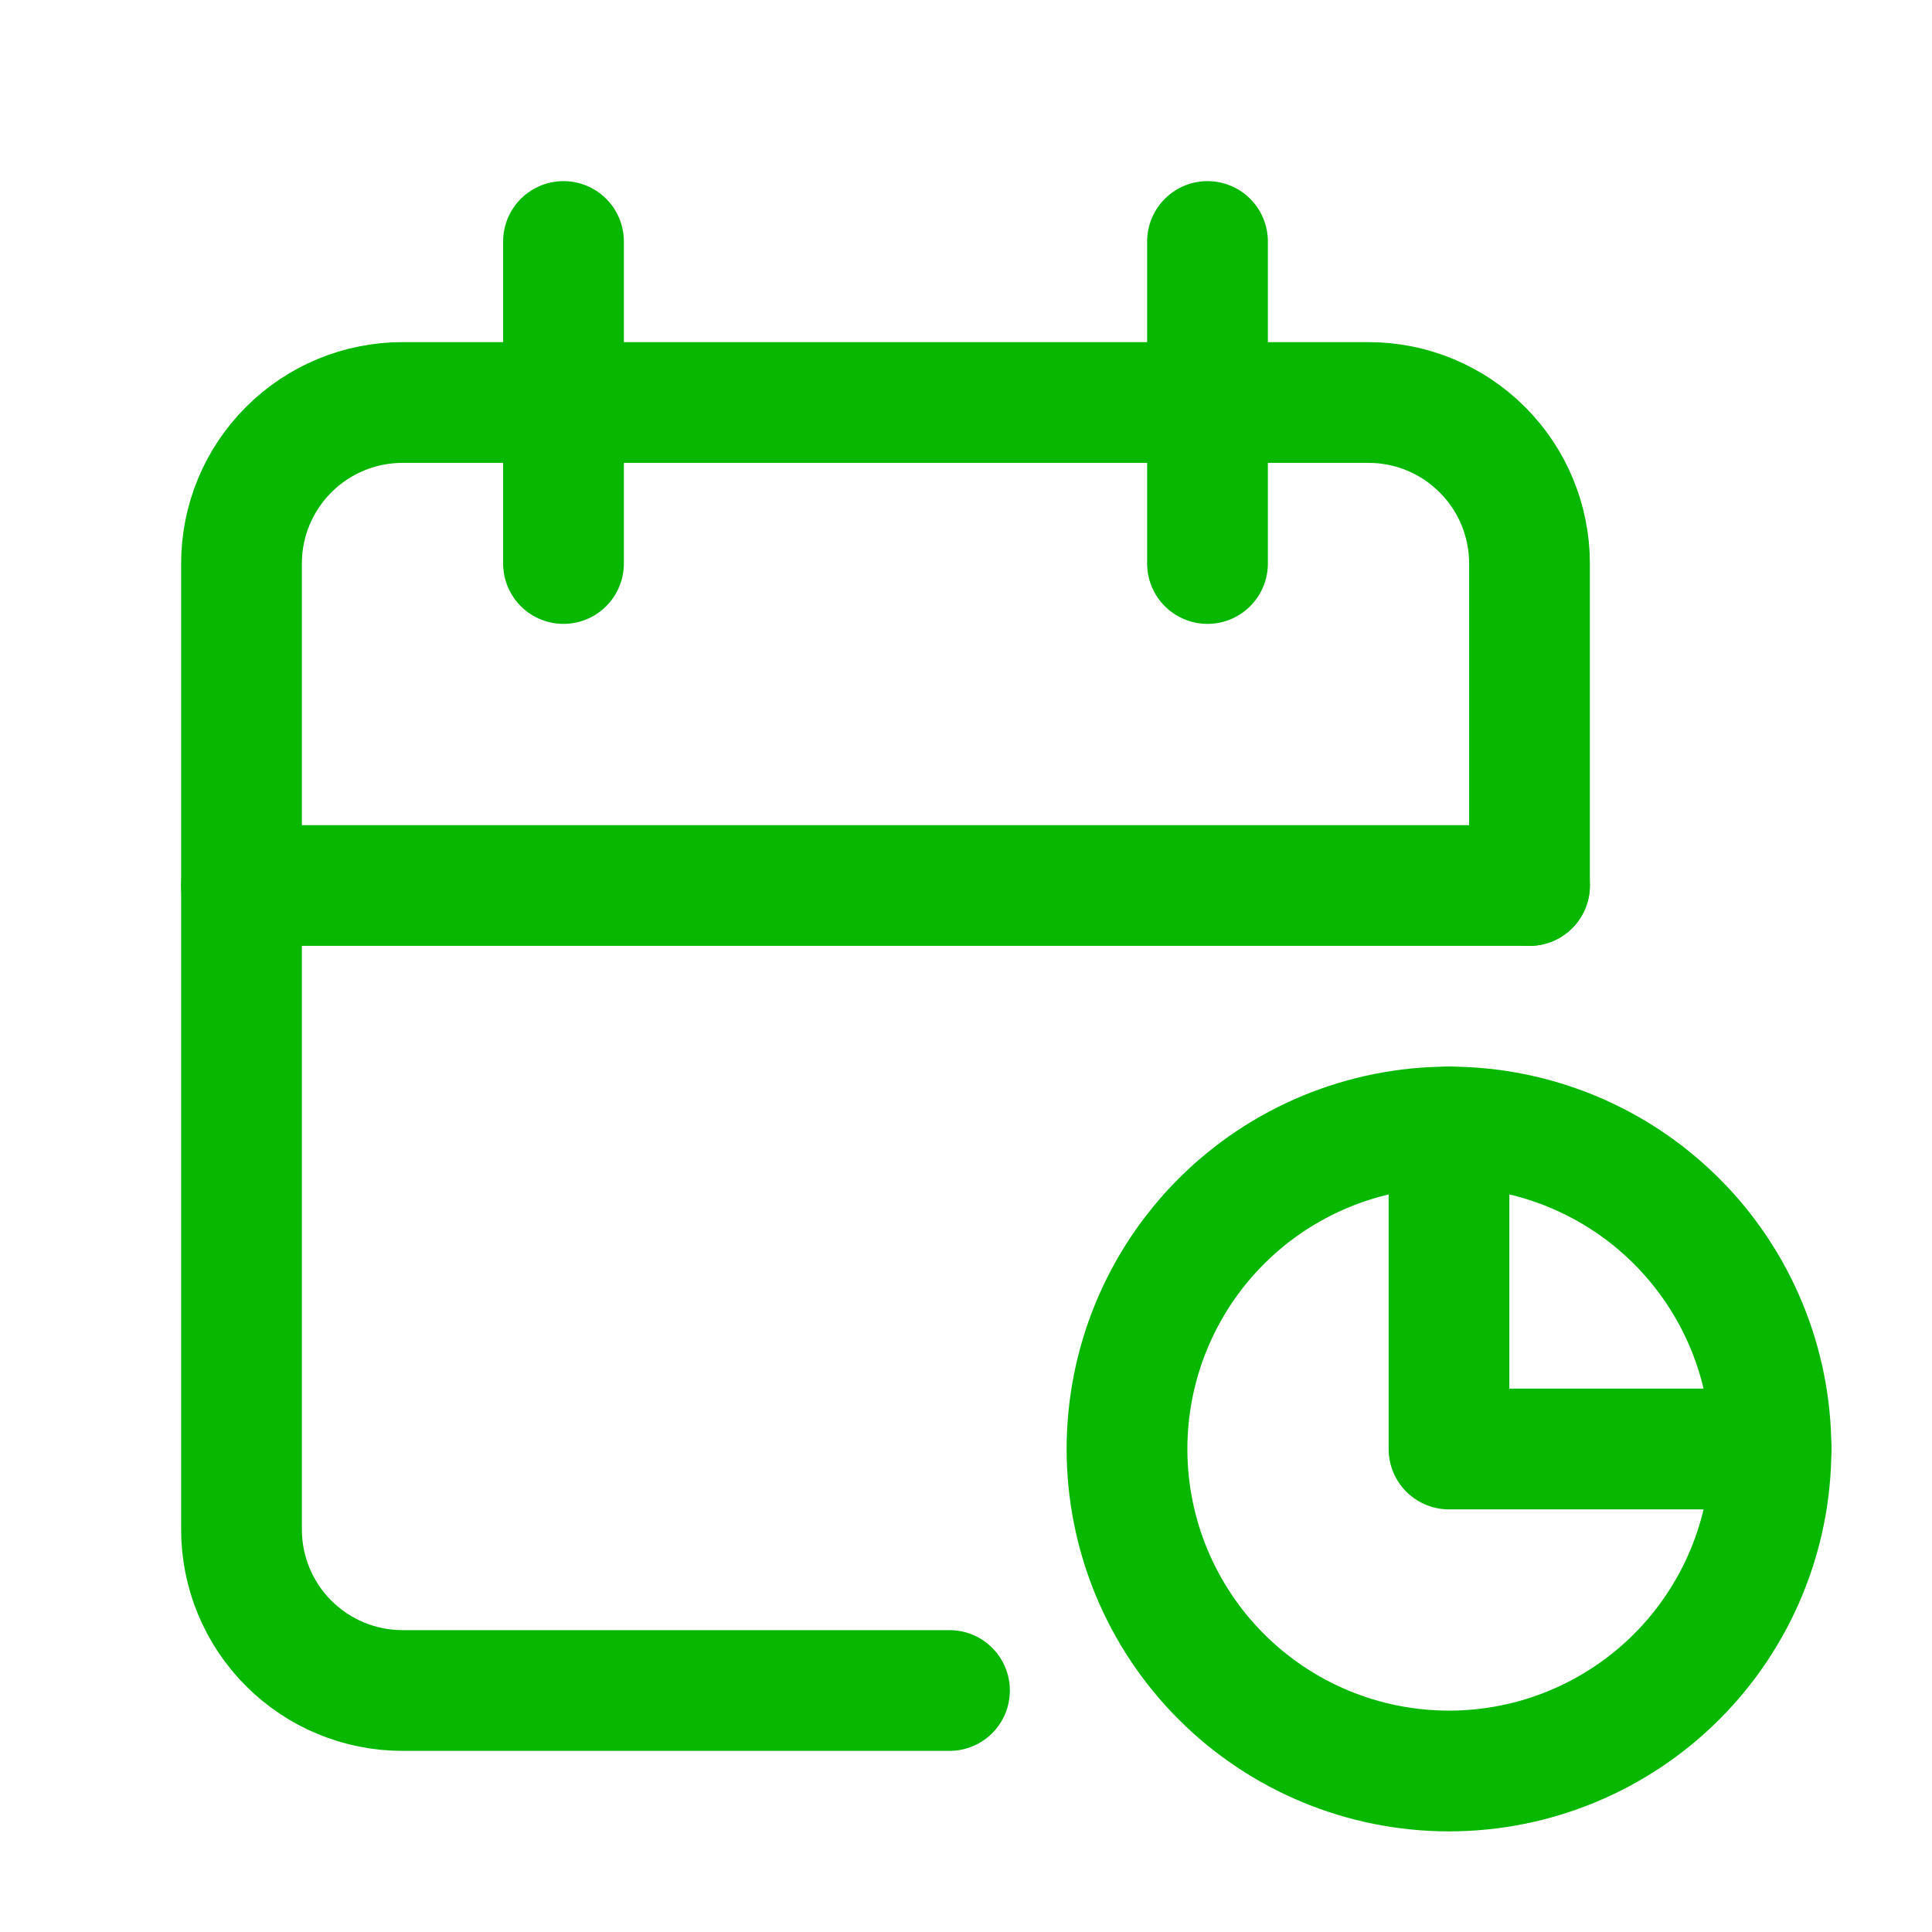 <svg width="48" height="48" viewBox="0 0 48 48" fill="none" xmlns="http://www.w3.org/2000/svg">
<g clip-path="url(#clip0_36270_82379)">
<path d="M23.59 42H10C8.939 42 7.922 41.579 7.172 40.828C6.421 40.078 6 39.061 6 38V14C6 12.939 6.421 11.922 7.172 11.172C7.922 10.421 8.939 10 10 10H34C35.061 10 36.078 10.421 36.828 11.172C37.579 11.922 38 12.939 38 14V22" stroke="#07B700" stroke-width="3" stroke-linecap="round" stroke-linejoin="round"/>
<path d="M36 28V36H44" stroke="#07B700" stroke-width="3" stroke-linecap="round" stroke-linejoin="round"/>
<path d="M28 36C28 38.122 28.843 40.157 30.343 41.657C31.843 43.157 33.878 44 36 44C38.122 44 40.157 43.157 41.657 41.657C43.157 40.157 44 38.122 44 36C44 33.878 43.157 31.843 41.657 30.343C40.157 28.843 38.122 28 36 28C33.878 28 31.843 28.843 30.343 30.343C28.843 31.843 28 33.878 28 36Z" stroke="#07B700" stroke-width="3" stroke-linecap="round" stroke-linejoin="round"/>
<path d="M30 6V14" stroke="#07B700" stroke-width="3" stroke-linecap="round" stroke-linejoin="round"/>
<path d="M14 6V14" stroke="#07B700" stroke-width="3" stroke-linecap="round" stroke-linejoin="round"/>
<path d="M6 22H38" stroke="#07B700" stroke-width="3" stroke-linecap="round" stroke-linejoin="round"/>
</g>
<defs>
<clipPath id="clip0_36270_82379">
<rect width="48" height="48" fill="white"/>
</clipPath>
</defs>
</svg>
